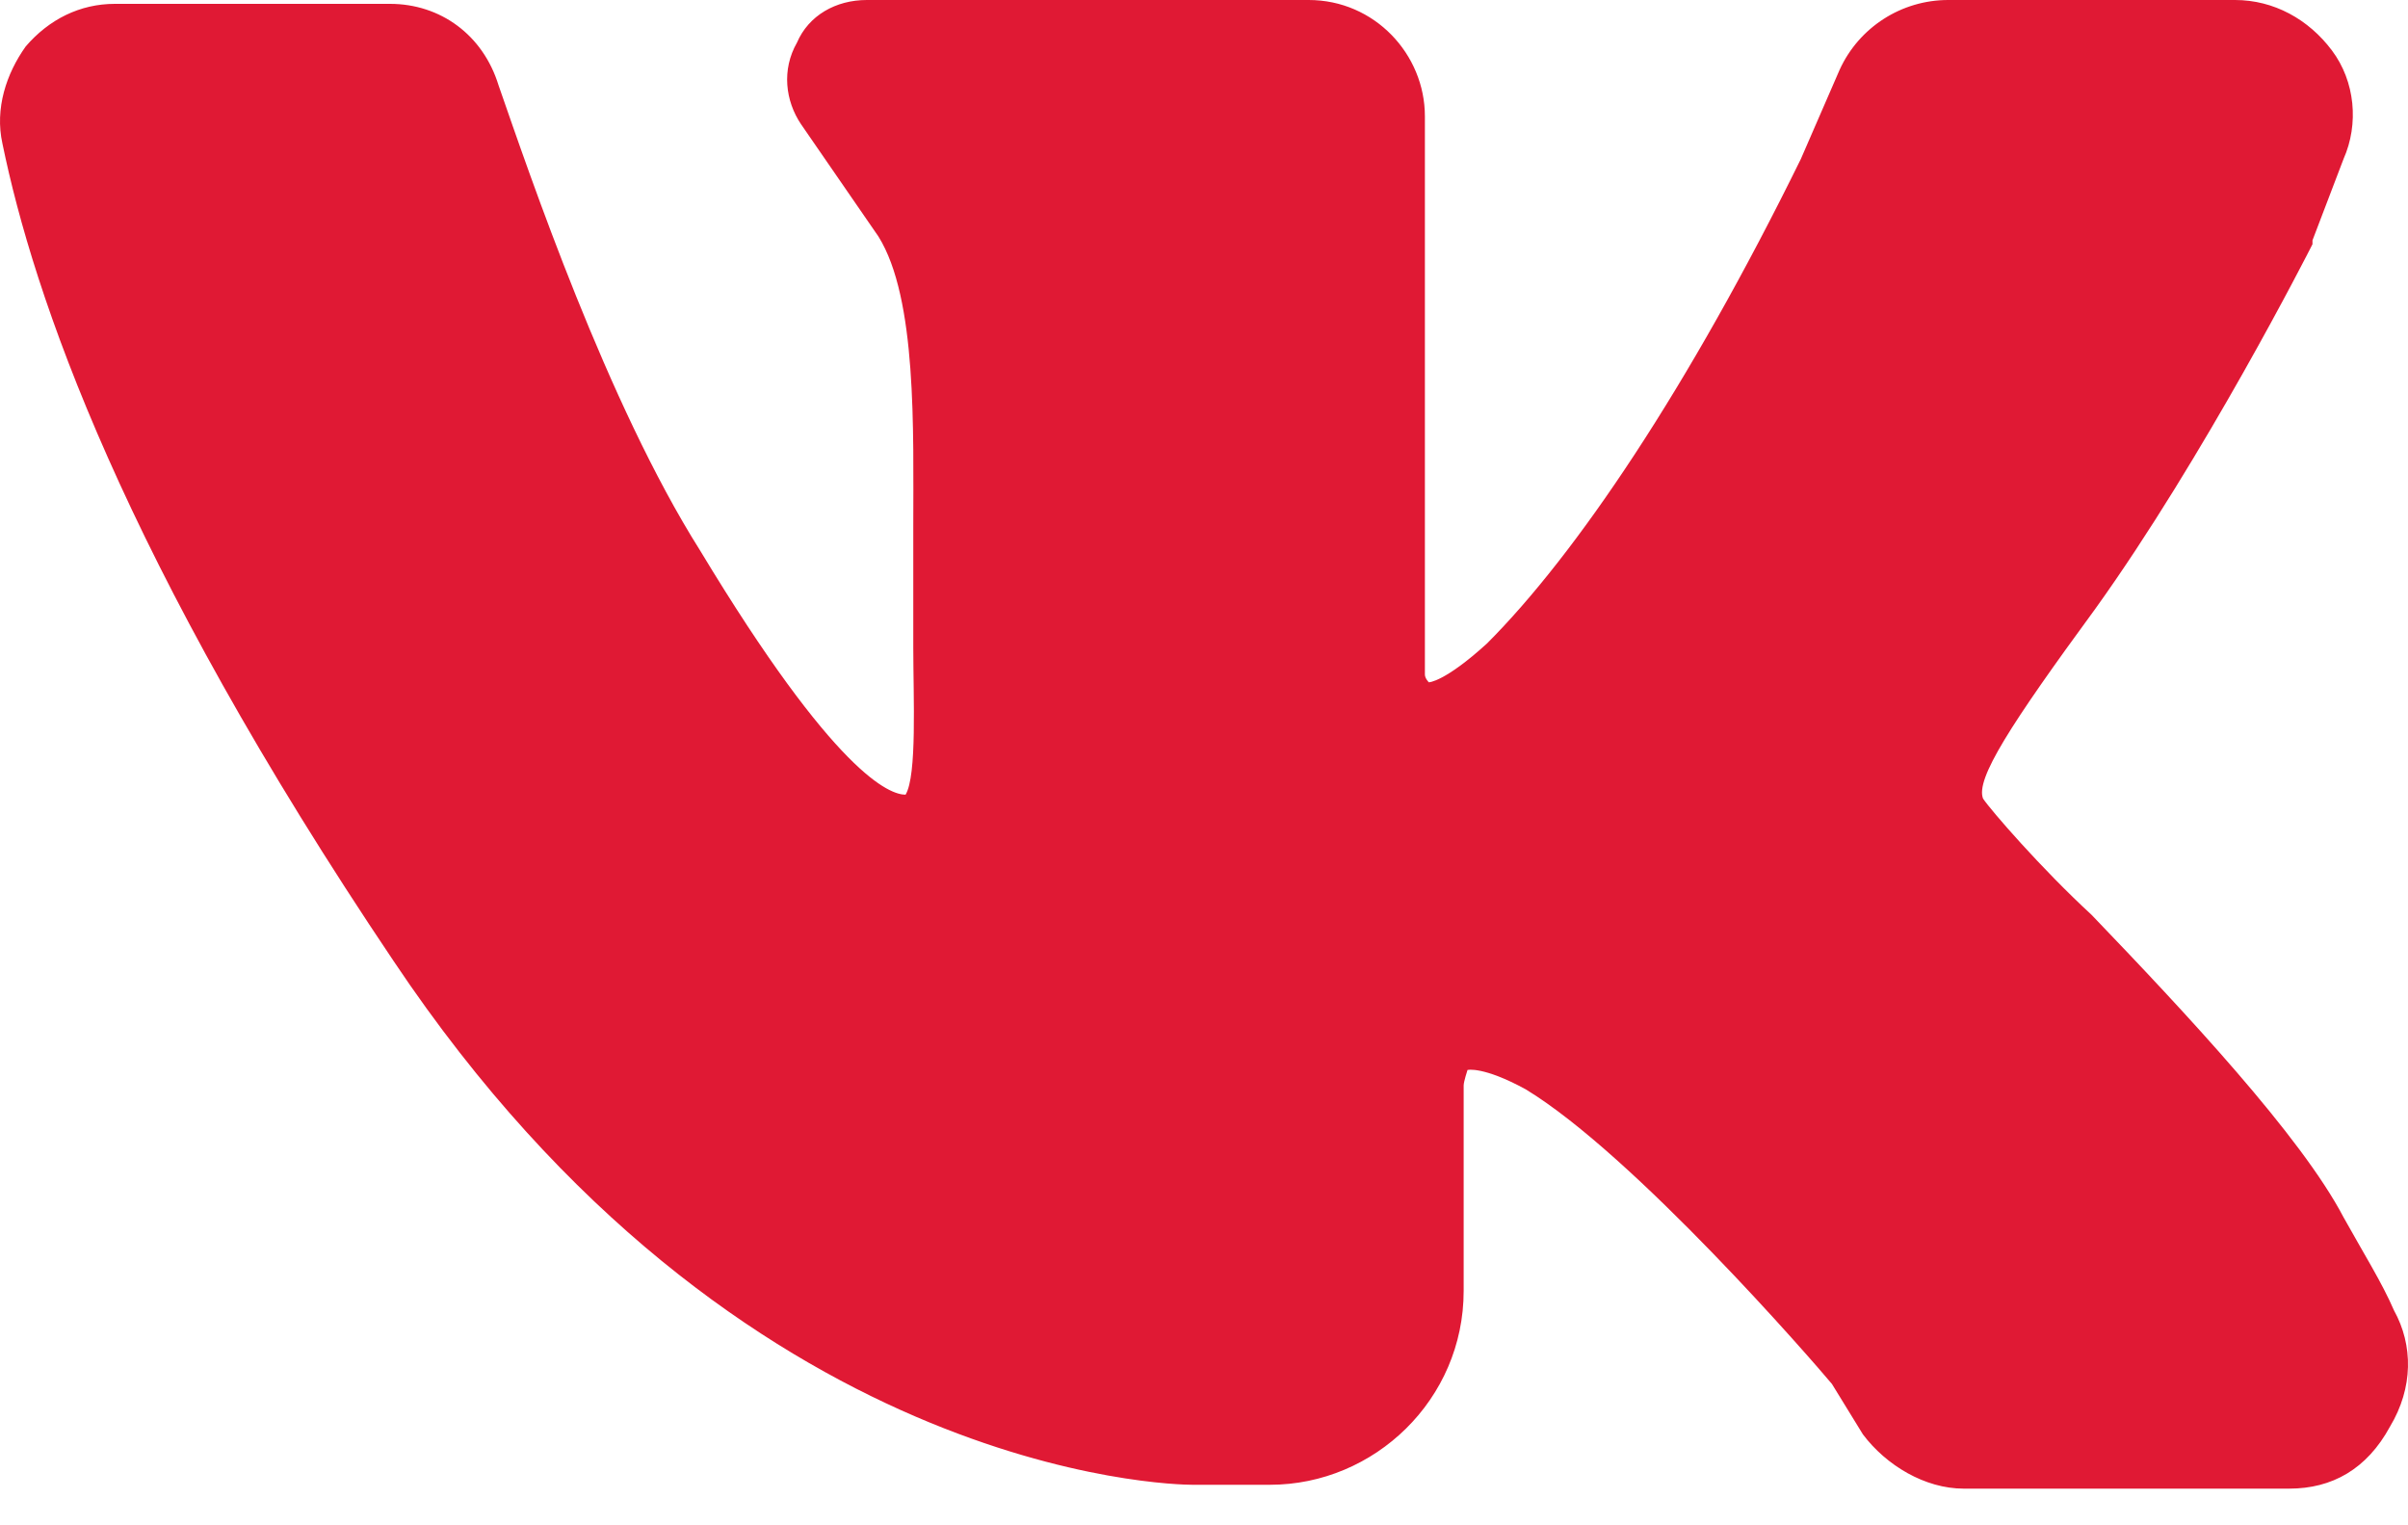 <?xml version="1.0" encoding="UTF-8"?>
<svg width="30px" height="19px" viewBox="0 0 30 19" version="1.1" xmlns="http://www.w3.org/2000/svg" xmlns:xlink="http://www.w3.org/1999/xlink">
    <title>Path</title>
    <g id="Page-1" stroke="none" stroke-width="1" fill="none" fill-rule="evenodd">
        <g id="НКО-страница-нко2" transform="translate(-1029, -1202)" fill="#E01934" fill-rule="nonzero">
            <path d="M1057.521,1220.543 L1053.464,1220.543 C1052.982,1220.543 1052.499,1220.253 1052.209,1219.867 L1051.823,1219.239 C1051.581,1218.949 1049.36,1216.39 1048.008,1215.569 C1047.477,1215.279 1047.283,1215.328 1047.283,1215.328 C1047.283,1215.328 1047.235,1215.473 1047.235,1215.521 L1047.235,1218.08 C1047.235,1219.432 1046.125,1220.495 1044.821,1220.495 L1043.855,1220.495 C1043.614,1220.495 1038.205,1220.398 1033.907,1213.976 C1030.527,1208.954 1029.417,1205.67 1029.03,1203.787 C1028.934,1203.352 1029.079,1202.917 1029.32,1202.579 C1029.61,1202.241 1029.996,1202.048 1030.431,1202.048 L1033.859,1202.048 C1034.487,1202.048 1035.018,1202.435 1035.211,1203.062 C1035.598,1204.173 1036.563,1207.022 1037.722,1208.857 C1039.412,1211.658 1040.088,1211.899 1040.282,1211.899 C1040.426,1211.658 1040.378,1210.692 1040.378,1210.064 C1040.378,1209.775 1040.378,1209.533 1040.378,1209.243 C1040.378,1209.05 1040.378,1208.809 1040.378,1208.567 C1040.378,1207.36 1040.426,1205.718 1039.944,1204.946 L1038.978,1203.545 C1038.785,1203.256 1038.736,1202.869 1038.929,1202.531 C1039.074,1202.193 1039.412,1202 1039.799,1202 L1045.304,1202 C1046.125,1202 1046.752,1202.676 1046.752,1203.449 L1046.752,1210.402 C1046.752,1210.451 1046.801,1210.499 1046.801,1210.499 C1046.801,1210.499 1046.994,1210.499 1047.525,1210.016 C1048.636,1208.905 1050.036,1206.829 1051.436,1203.98 L1051.919,1202.869 C1052.161,1202.338 1052.692,1202 1053.271,1202 L1056.845,1202 C1057.328,1202 1057.762,1202.241 1058.052,1202.628 C1058.342,1203.014 1058.39,1203.545 1058.197,1203.98 L1057.81,1204.994 C1057.81,1204.994 1057.81,1205.042 1057.81,1205.042 C1057.762,1205.139 1056.458,1207.698 1055.106,1209.581 C1054.044,1211.03 1053.609,1211.706 1053.706,1211.948 C1053.802,1212.092 1054.43,1212.817 1055.058,1213.396 C1056.217,1214.603 1057.666,1216.149 1058.197,1217.163 C1058.438,1217.597 1058.68,1217.984 1058.825,1218.322 C1059.066,1218.756 1059.066,1219.287 1058.776,1219.77 C1058.487,1220.302 1058.052,1220.543 1057.521,1220.543 Z" id="Path"></path>
        </g>
    </g>
</svg>